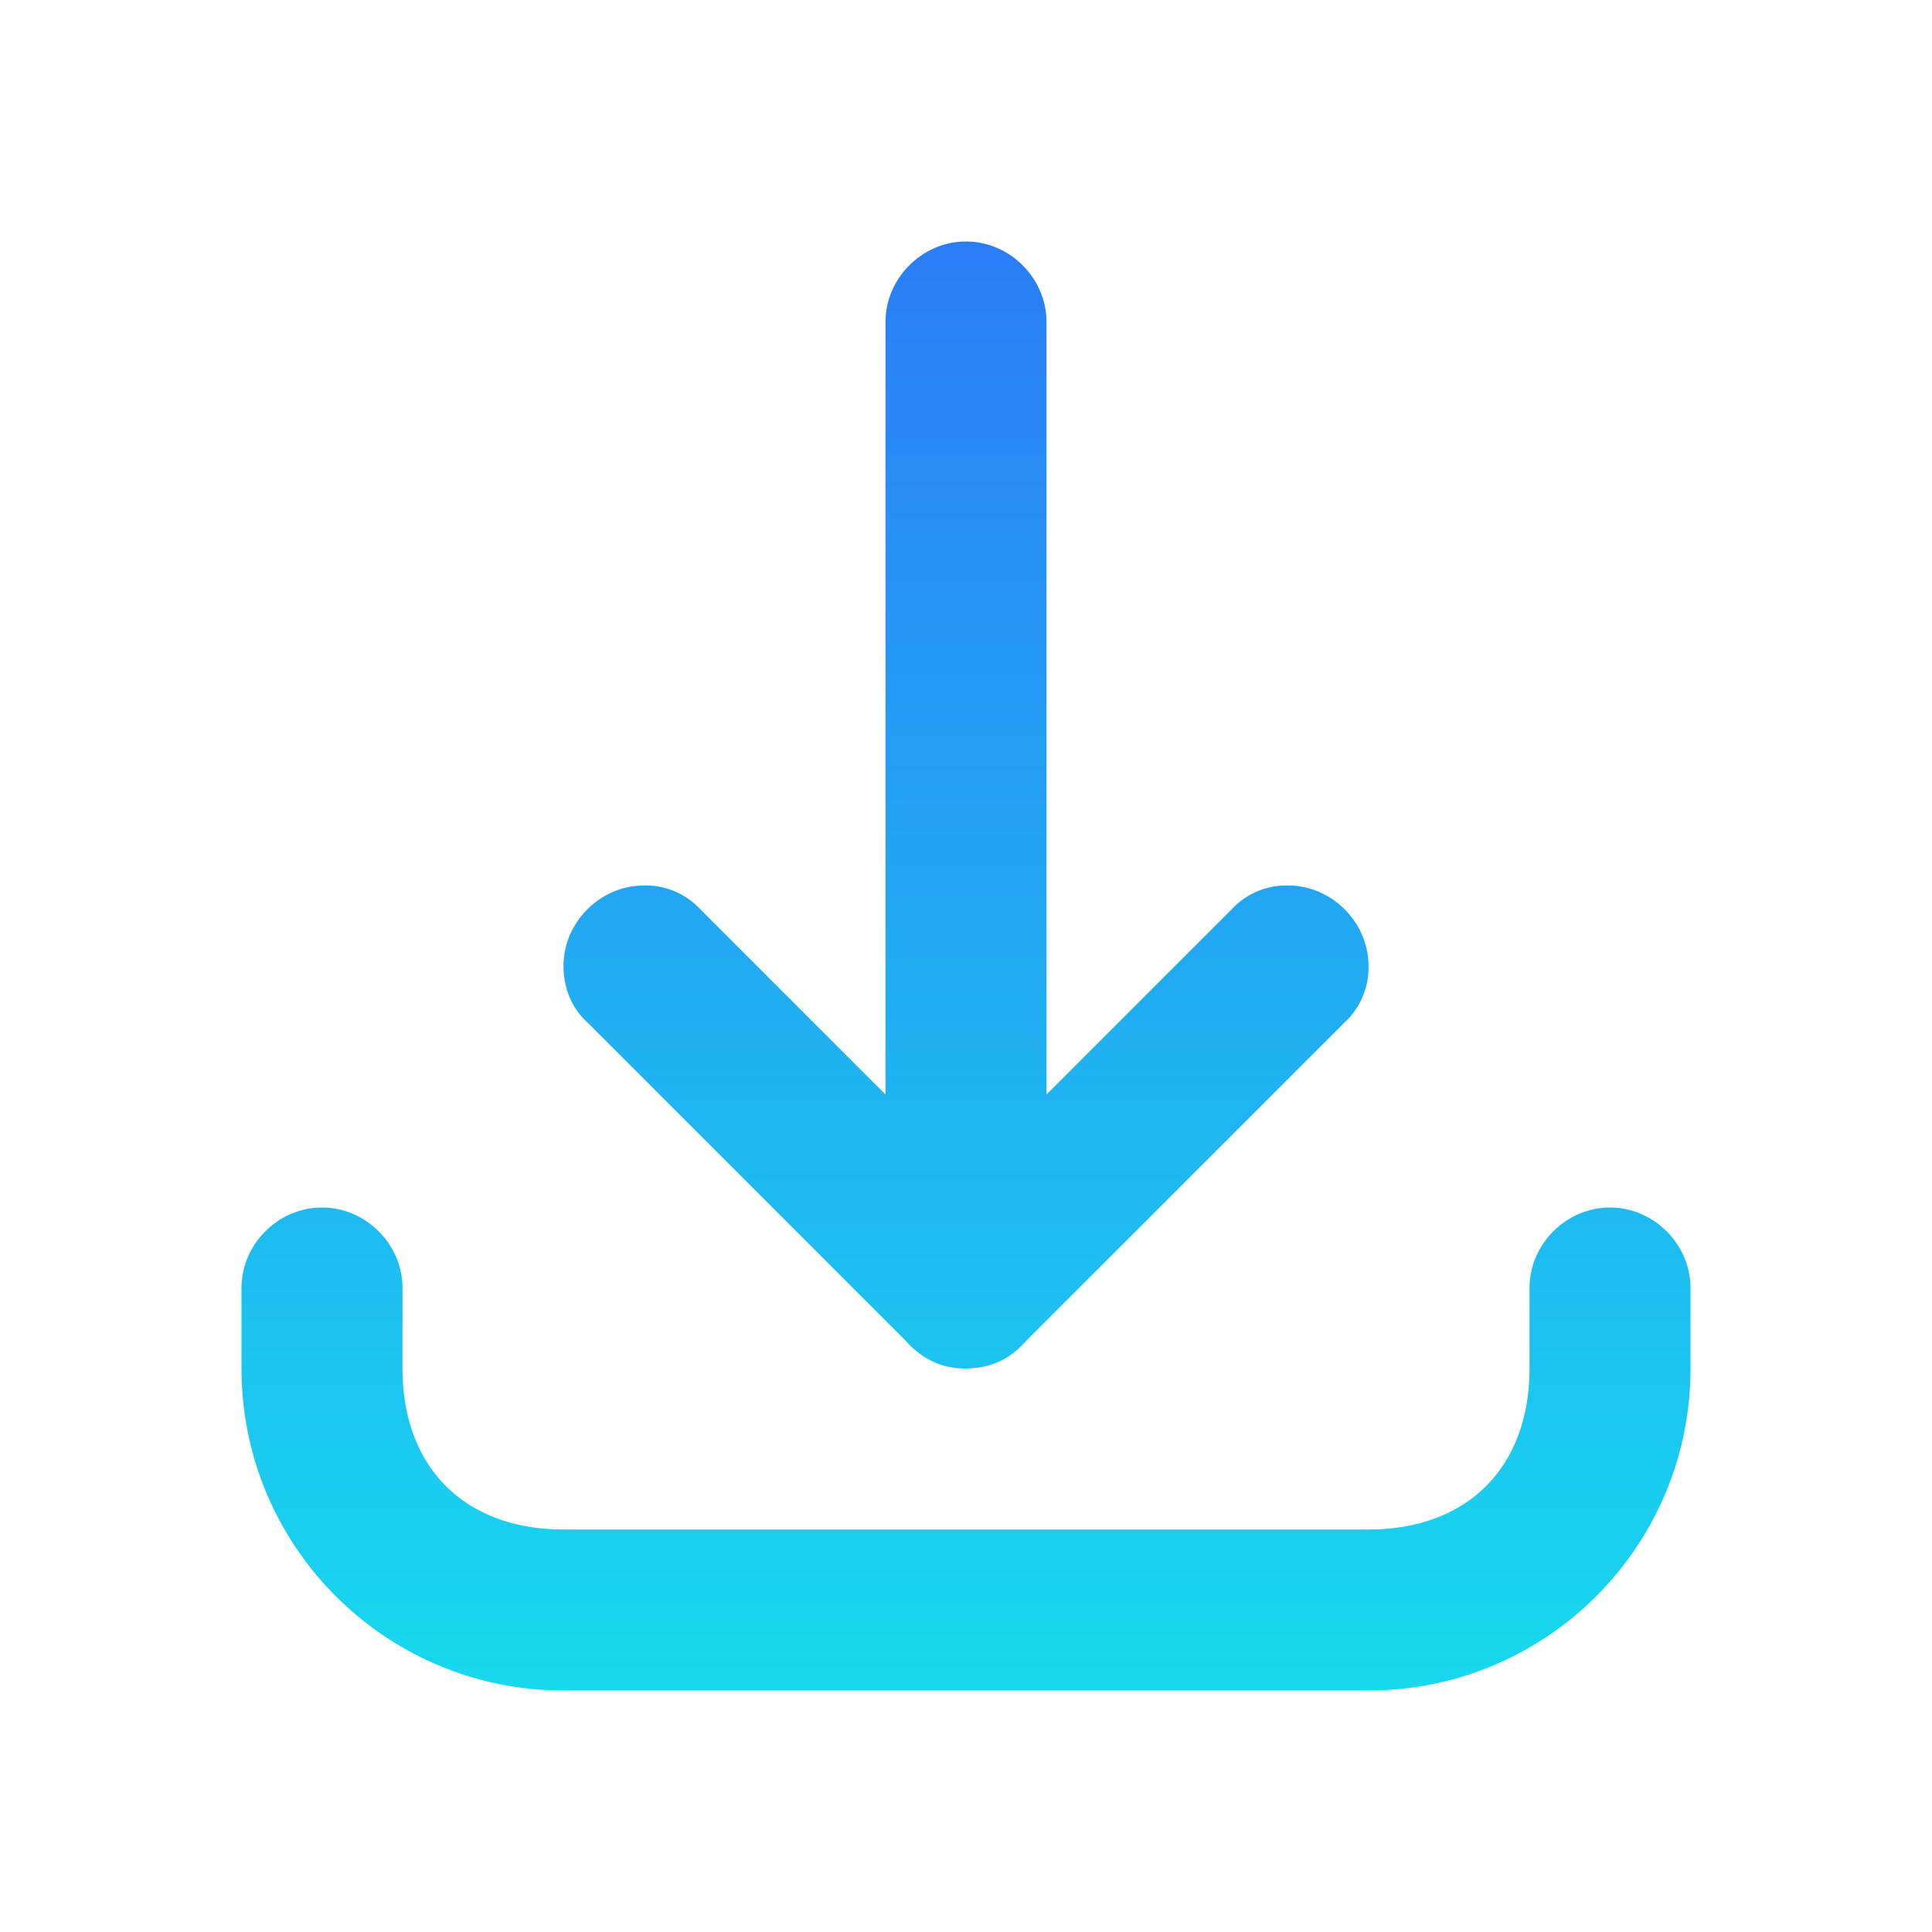 <svg width="24" height="24" fill="none" xmlns="http://www.w3.org/2000/svg"><path d="M19 16v1c0 1.228-.772 2-2 2H7c-1.228 0-2-.772-2-2v-1c0-.544-.456-1-1-1s-1 .456-1 1v1c0 2.21 1.79 4 4 4h10c2.21 0 4-1.79 4-4v-1c0-.544-.456-1-1-1s-1 .456-1 1ZM7.298 12.702l4 4A.927.927 0 0 0 12 17c.544 0 1-.456 1-1a.927.927 0 0 0-.298-.702l-4-4A.927.927 0 0 0 8 11c-.544 0-1 .456-1 1 0 .28.105.526.298.702Zm5.404 4 4-4A.927.927 0 0 0 17 12c0-.544-.456-1-1-1a.927.927 0 0 0-.702.298l-4 4A.927.927 0 0 0 11 16c0 .544.456 1 1 1 .28 0 .526-.105.702-.298ZM13 16V4c0-.544-.456-1-1-1s-1 .456-1 1v12c0 .544.456 1 1 1s1-.456 1-1Z" fill="url(#a)"/><defs><linearGradient id="a" x1="12" y1="3" x2="12" y2="21" gradientUnits="userSpaceOnUse"><stop stop-color="#2B7DF7"/><stop offset="1" stop-color="#17D9EE"/></linearGradient></defs></svg>